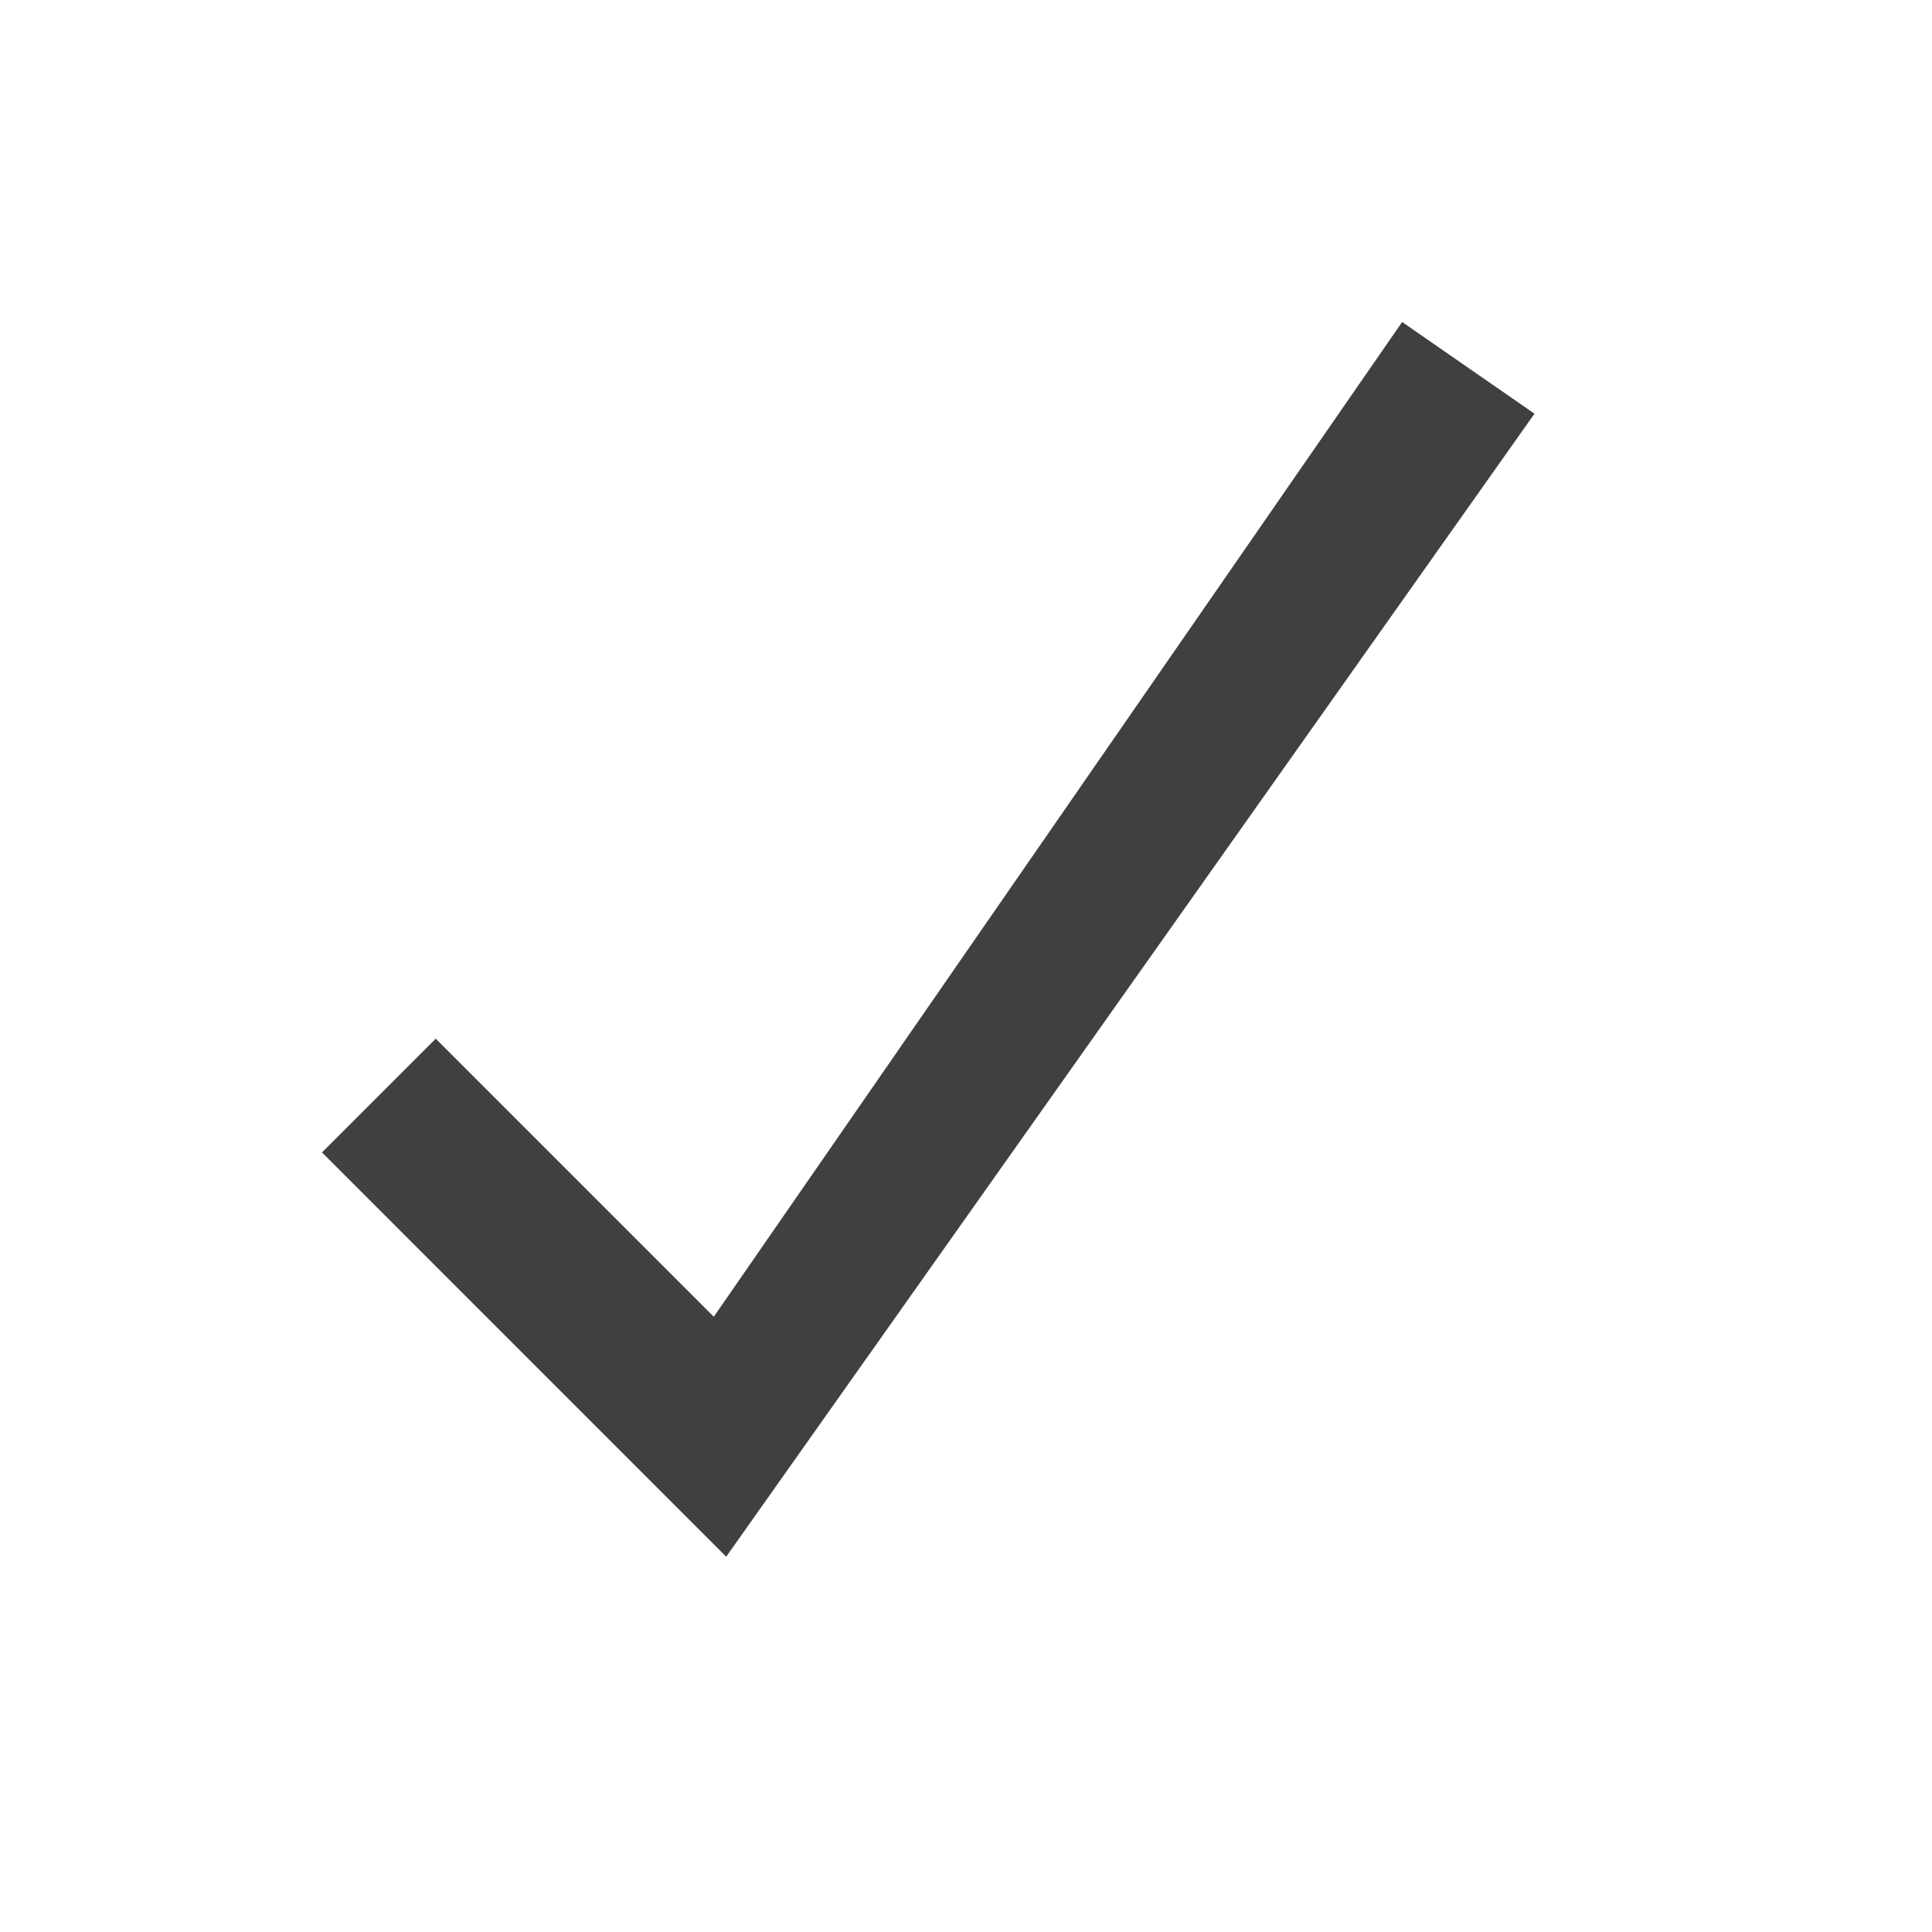 <?xml version="1.0" encoding="iso-8859-1"?>
<!-- Generator: Adobe Illustrator 15.1.0, SVG Export Plug-In . SVG Version: 6.00 Build 0)  -->
<!DOCTYPE svg PUBLIC "-//W3C//DTD SVG 1.1//EN" "http://www.w3.org/Graphics/SVG/1.1/DTD/svg11.dtd">
<svg version="1.1" xmlns="http://www.w3.org/2000/svg" xmlns:xlink="http://www.w3.org/1999/xlink" x="0px" y="0px" width="24px"
	 height="24px" viewBox="0 0 24 24" style="enable-background:new 0 0 24 24;" xml:space="preserve">
<g id="Icons" style="opacity:0.75;">
	<g id="apply">
		<polygon id="check" style="fill-rule:evenodd;clip-rule:evenodd;" points="19.062,5.139 17.418,4 8.867,16.357 5.413,12.903 
			4,14.316 9.021,19.338 		"/>
	</g>
</g>
<g id="Guides" style="display:none;">
</g>
</svg>
